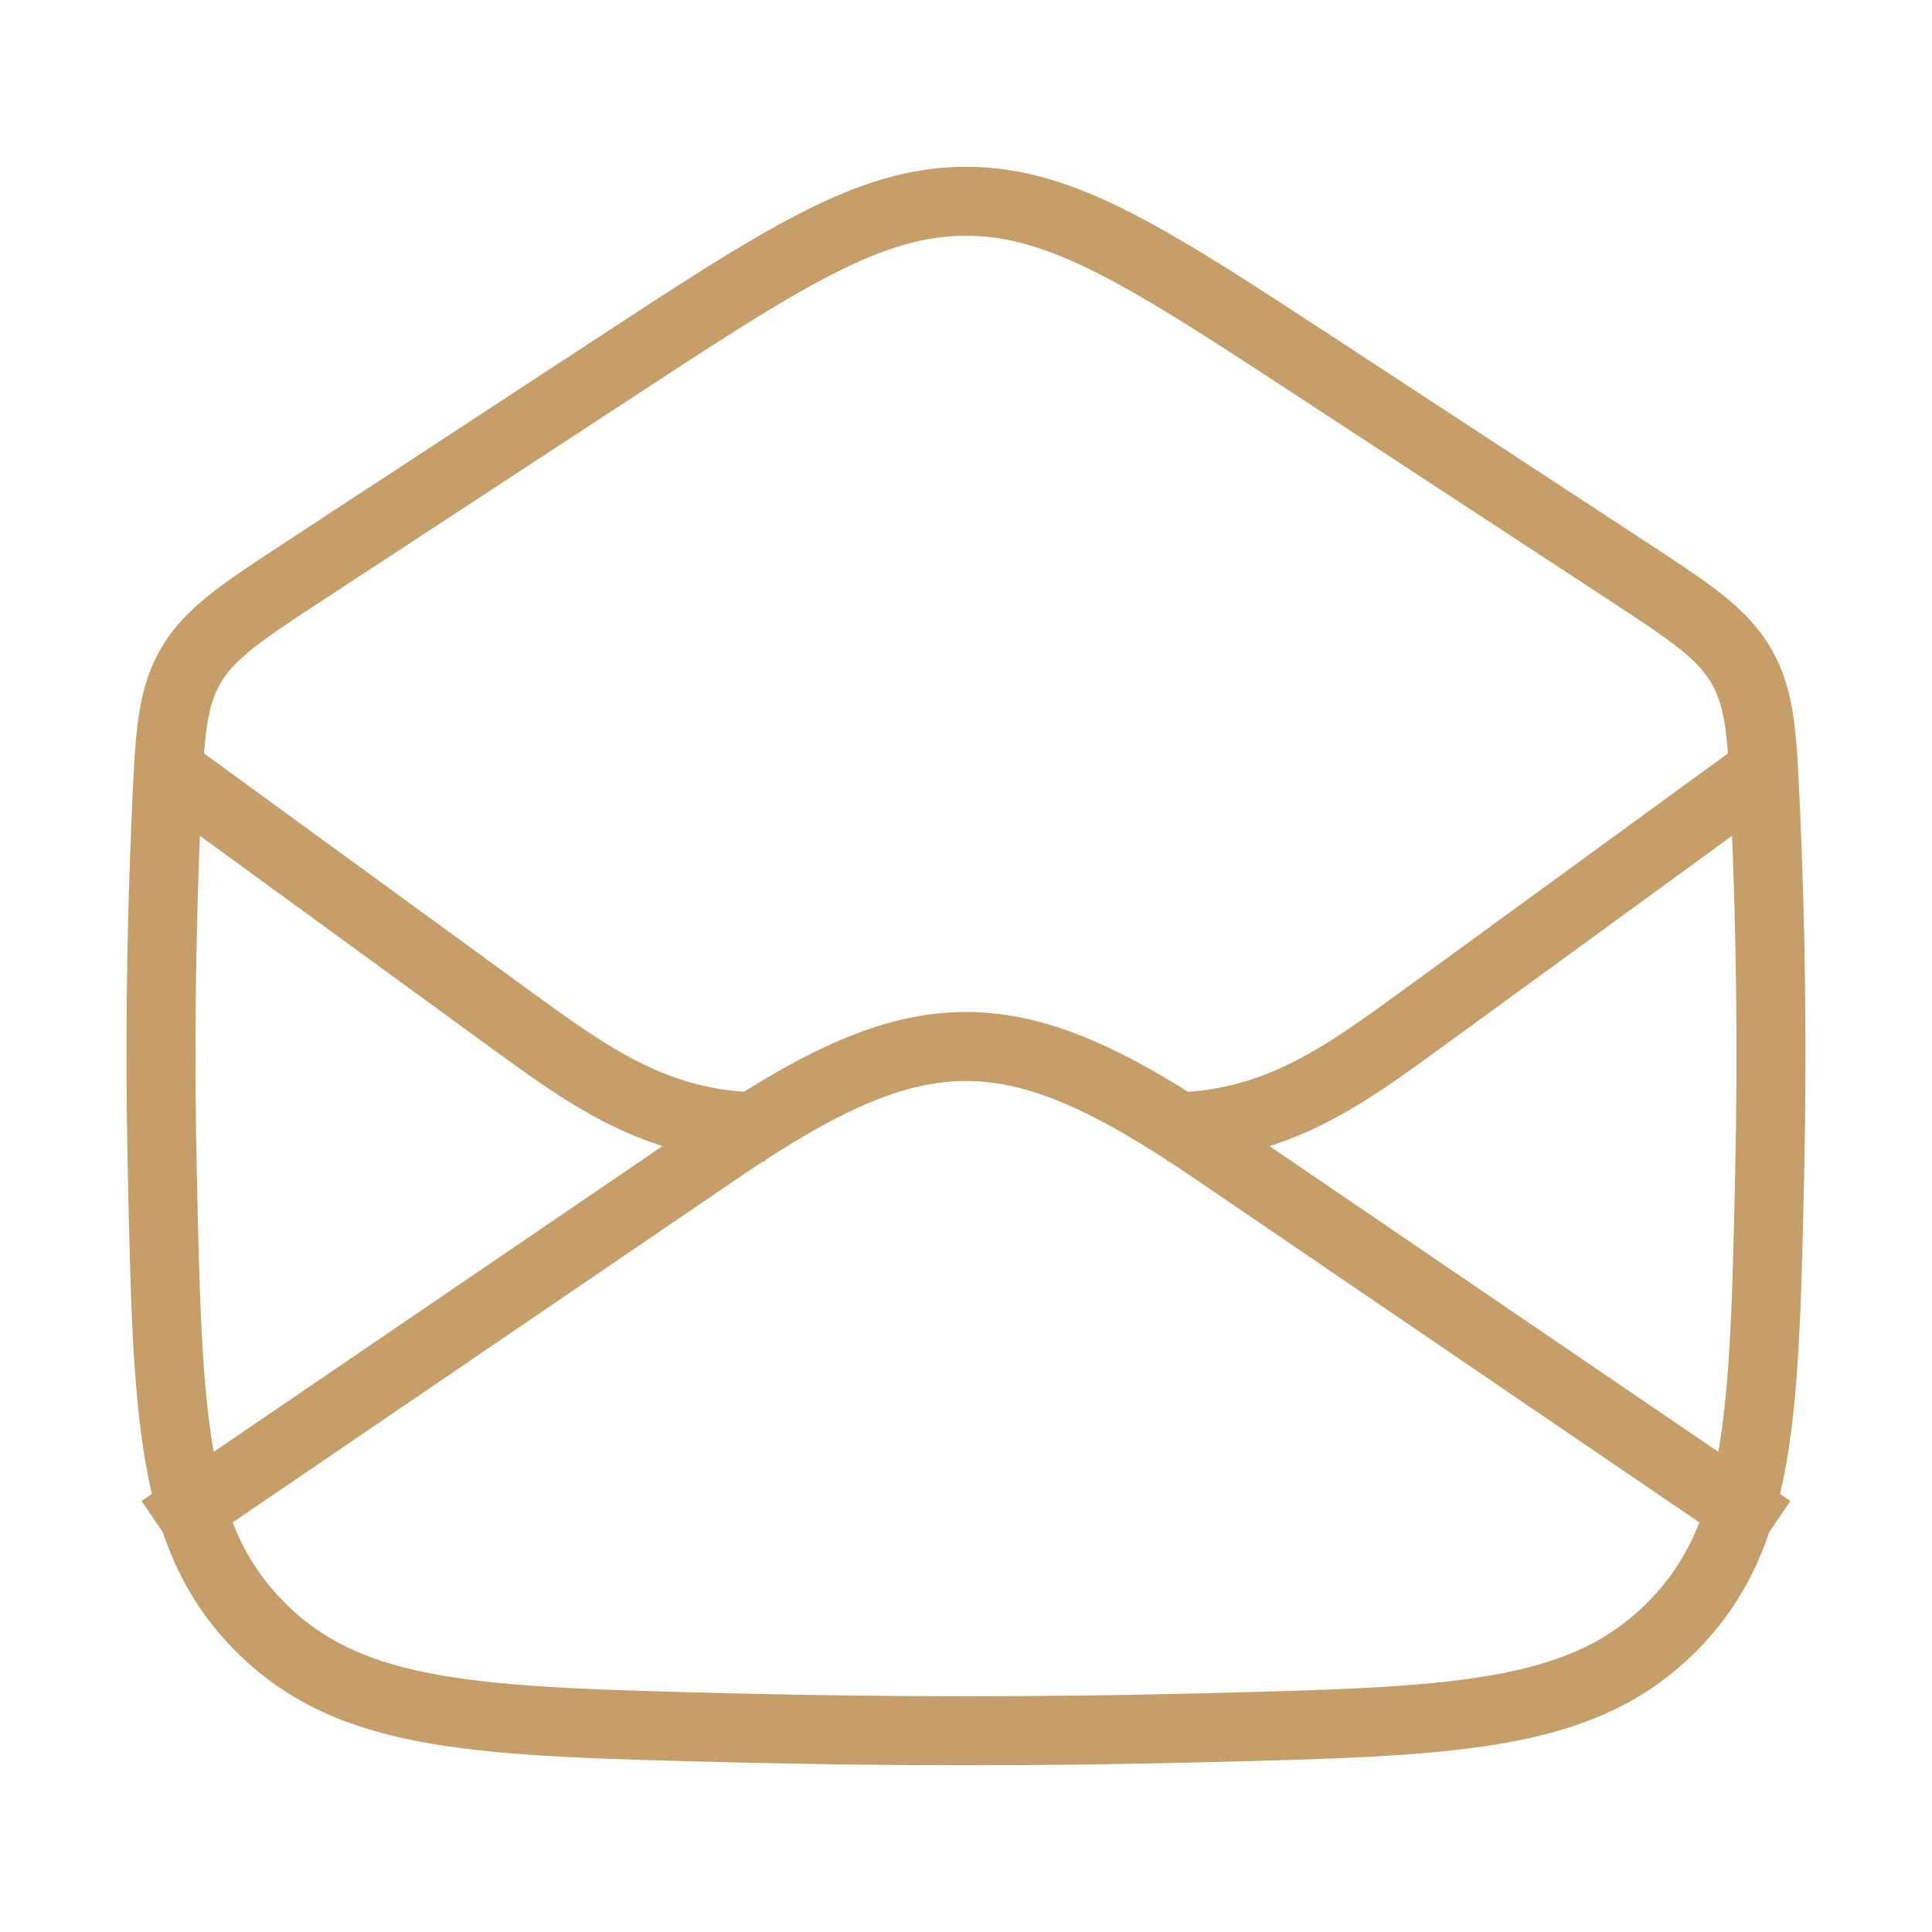 <?xml version="1.0" encoding="UTF-8"?> <svg xmlns="http://www.w3.org/2000/svg" width="42" height="42" viewBox="0 0 42 42" fill="none"><path d="M3.5 33.25L15.598 25.008C20.018 21.997 21.982 21.997 26.402 25.008L38.5 33.25" stroke="#C69E69" stroke-width="1.5" stroke-linejoin="round"></path><path d="M3.528 25.464C3.643 30.773 3.701 33.427 5.681 35.392C7.66 37.358 10.416 37.426 15.926 37.562C19.319 37.646 22.681 37.646 26.074 37.562C31.584 37.426 34.34 37.358 36.319 35.392C38.299 33.427 38.357 30.773 38.472 25.464C38.529 22.864 38.499 20.288 38.383 17.661C38.312 16.029 38.276 15.213 37.862 14.49C37.448 13.766 36.735 13.299 35.308 12.365L28.727 8.055C24.98 5.602 23.107 4.375 21 4.375C18.893 4.375 17.02 5.602 13.273 8.055L6.692 12.365C5.265 13.299 4.552 13.766 4.138 14.49C3.724 15.213 3.688 16.029 3.616 17.661C3.501 20.288 3.471 22.864 3.528 25.464Z" stroke="#C69E69" stroke-width="1.5" stroke-linejoin="round"></path><path d="M38.5 16.625L31.036 22.063C29.226 23.381 27.738 24.5 25.375 24.5M3.5 16.625L10.964 22.063C12.774 23.381 14.262 24.5 16.625 24.5" stroke="#C69E69" stroke-width="1.5" stroke-linejoin="round"></path></svg> 